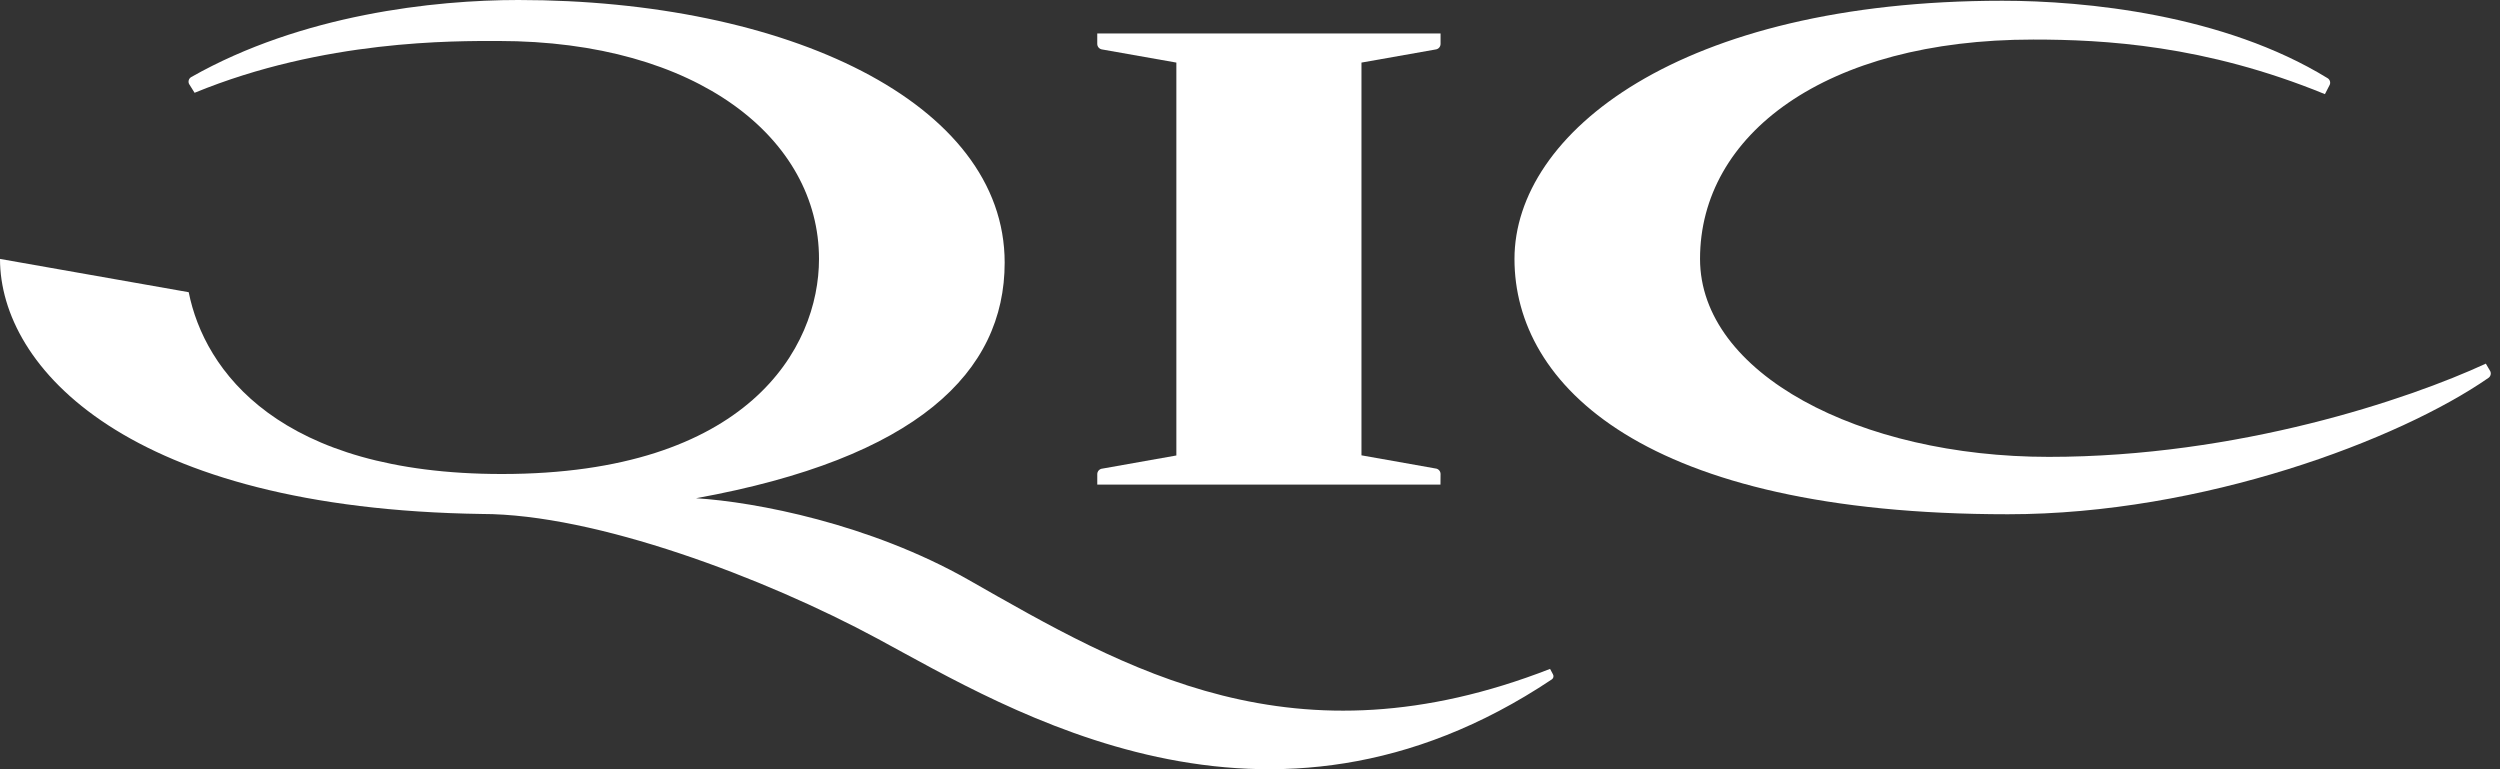 <svg width="143" height="44" viewBox="0 0 143 44" fill="none" xmlns="http://www.w3.org/2000/svg">
<rect x="0" y="0" width="143" height="44" fill="#333333" stroke="none"/>
<path d="M142.19 20.8C137.762 22.846 128.027 26.133 117.19 26.133C106.375 26.133 97.242 21.365 97.242 14.807C97.242 7.71 104.383 2.263 116.297 2.263C120.337 2.263 126.113 2.57 132.986 5.385L133.261 4.85C133.29 4.784 133.293 4.709 133.271 4.64C133.249 4.571 133.203 4.512 133.142 4.474C127.199 0.823 119.262 0.043 114.537 0.043C96.058 0.043 86.628 7.626 86.628 14.814C86.628 22.002 94.008 29.415 114.855 29.415C126.008 29.415 137.244 25.149 142.333 21.62C142.395 21.58 142.44 21.518 142.46 21.448C142.481 21.377 142.475 21.301 142.444 21.234L142.19 20.8Z" fill="white"/>
<path d="M82.4 27.112C82.4 27.033 82.37 26.957 82.317 26.899C82.263 26.84 82.19 26.804 82.111 26.797L77.876 26.045V3.58L82.111 2.831C82.19 2.823 82.263 2.786 82.317 2.728C82.37 2.669 82.4 2.593 82.4 2.514V1.915H62.763V2.514C62.764 2.593 62.793 2.669 62.847 2.727C62.9 2.786 62.974 2.823 63.053 2.831L67.288 3.58V26.053L63.053 26.805C62.974 26.812 62.901 26.849 62.847 26.907C62.794 26.965 62.764 27.041 62.764 27.12V27.718H82.395L82.4 27.112Z" fill="white"/>
<path d="M88.83 38.572L88.664 38.261C74.01 43.968 64.433 38.313 55.383 33.157C49.753 29.967 43.237 28.711 39.813 28.499C52.434 26.21 57.467 21.309 57.467 15.02C57.467 5.837 44.963 0 29.649 0C24.851 0 17.256 0.823 10.937 4.409C10.871 4.447 10.822 4.508 10.799 4.58C10.776 4.651 10.781 4.729 10.812 4.798L11.13 5.308C18.54 2.262 26.001 2.344 28.512 2.344C39.917 2.344 46.847 7.943 46.847 14.808C46.847 19.917 42.762 27.113 28.708 27.113C15.969 27.113 11.693 21.207 10.794 16.714L0 14.81C0 21.016 7.307 29.104 27.567 29.399C34.051 29.399 43.708 33.032 50.217 36.543C57.735 40.599 72.487 49.731 88.762 38.863C88.808 38.832 88.841 38.785 88.854 38.731C88.867 38.676 88.858 38.62 88.83 38.572Z" fill="white"/>
</svg>
